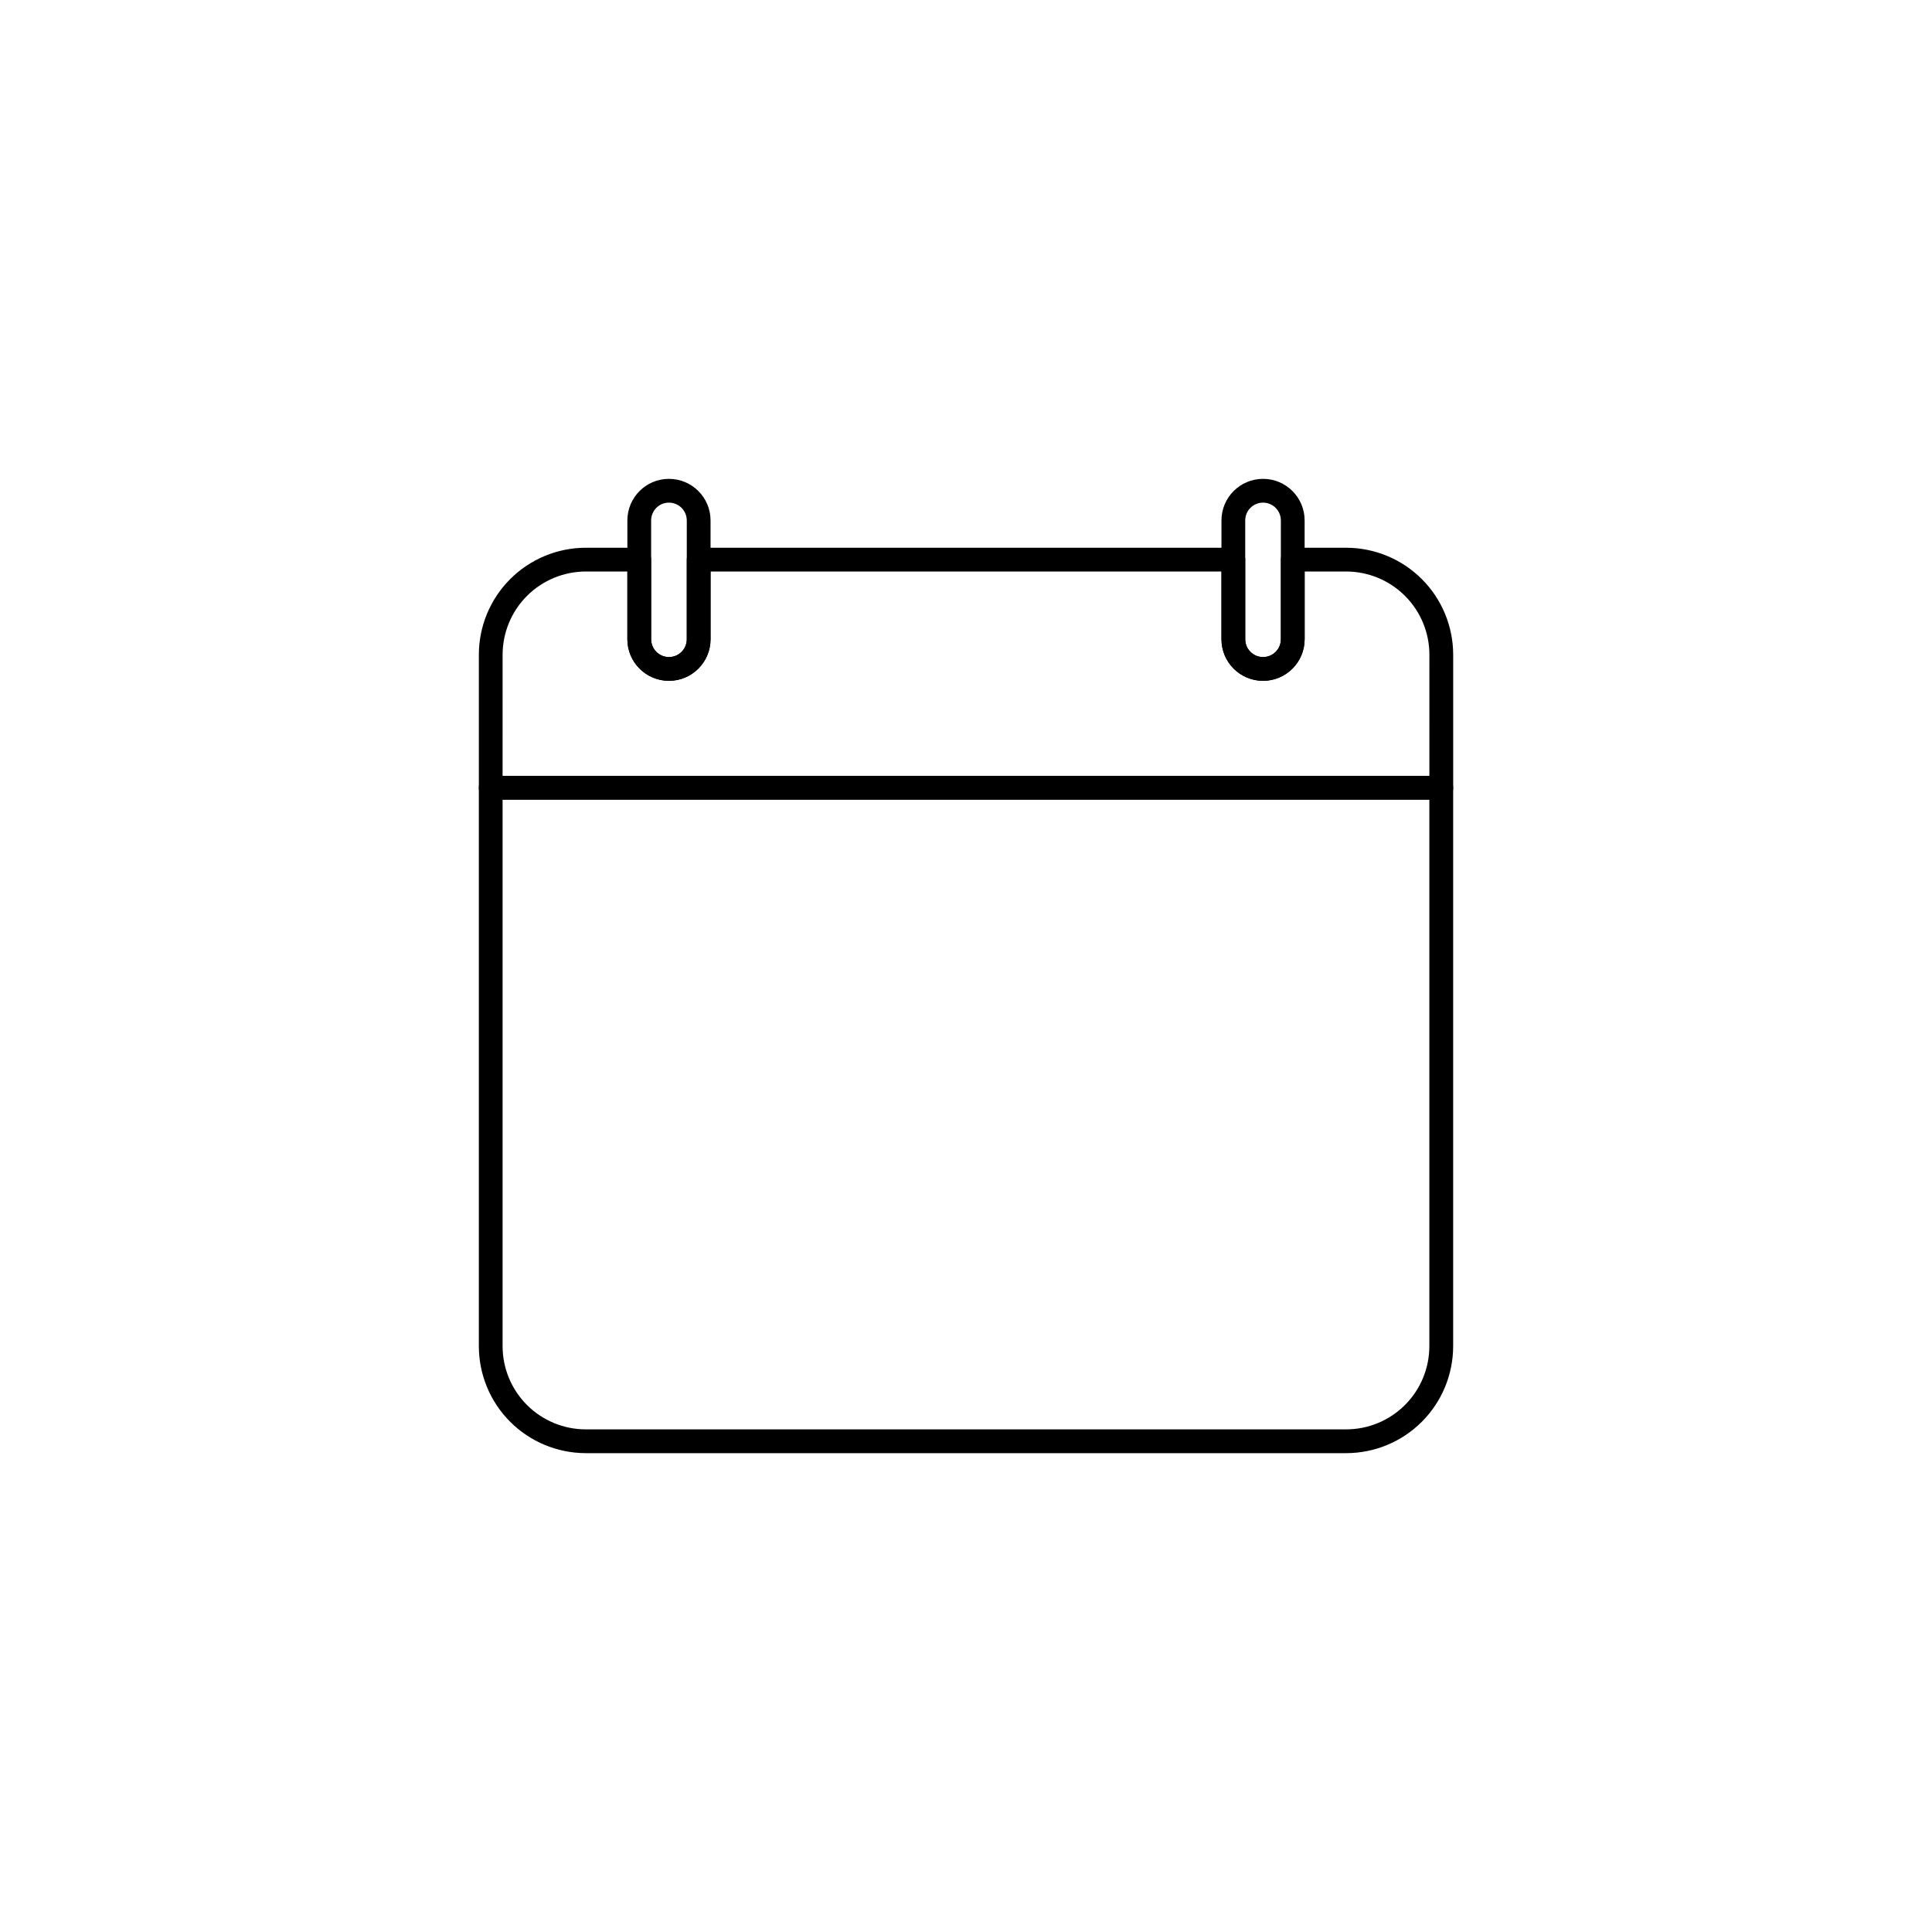 <?xml version="1.0" encoding="UTF-8"?>
<!-- Uploaded to: ICON Repo, www.svgrepo.com, Generator: ICON Repo Mixer Tools -->
<svg fill="#000000" width="800px" height="800px" version="1.1" viewBox="144 144 512 512" xmlns="http://www.w3.org/2000/svg">
 <g>
  <path d="m525.95 355.91h-251.9c-1.738 0-3.148-1.41-3.148-3.148v-35.266c0.004-7.516 2.992-14.719 8.305-20.031 5.316-5.312 12.52-8.301 20.035-8.309h14.168c0.836 0 1.637 0.332 2.227 0.922 0.59 0.59 0.922 1.391 0.922 2.227v21.098c0 2.609 2.113 4.723 4.723 4.723s4.723-2.113 4.723-4.723v-21.098c0-1.738 1.41-3.148 3.148-3.148h141.7c0.836 0 1.637 0.332 2.227 0.922 0.59 0.59 0.922 1.391 0.922 2.227v21.098c0 2.609 2.113 4.723 4.723 4.723s4.723-2.113 4.723-4.723v-21.098c0-1.738 1.41-3.148 3.148-3.148h14.172c7.512 0.008 14.719 2.996 20.031 8.309s8.301 12.516 8.309 20.031v35.266c0 0.836-0.332 1.637-0.926 2.227-0.59 0.59-1.391 0.922-2.227 0.922zm-248.76-6.297h245.61l0.004-32.117c-0.004-5.844-2.328-11.445-6.461-15.578-4.133-4.133-9.734-6.457-15.578-6.465h-11.02v17.949h-0.004c0 6.086-4.934 11.02-11.02 11.02s-11.02-4.934-11.02-11.02v-17.949h-135.4v17.949c0 6.086-4.938 11.02-11.023 11.02-6.086 0-11.02-4.934-11.02-11.02v-17.949h-11.02c-5.844 0.008-11.449 2.332-15.582 6.465-4.129 4.133-6.453 9.734-6.461 15.578z"/>
  <path d="m321.28 324.43c-6.078-0.012-11.008-4.938-11.02-11.02v-31.488c0-6.086 4.934-11.02 11.02-11.02 6.086 0 11.023 4.934 11.023 11.02v31.488c-0.016 6.082-4.941 11.008-11.023 11.02zm0-47.23c-2.609 0-4.723 2.113-4.723 4.723v31.488c0 2.609 2.113 4.723 4.723 4.723s4.723-2.113 4.723-4.723v-31.488c-0.004-2.606-2.117-4.715-4.723-4.723z"/>
  <path d="m478.72 324.43c-6.082-0.004-11.016-4.938-11.02-11.02v-31.488c0-6.086 4.934-11.02 11.02-11.02s11.02 4.934 11.02 11.02v31.488c-0.004 6.082-4.938 11.016-11.02 11.02zm0-47.23c-2.609 0-4.723 2.113-4.723 4.723v31.488c0 2.609 2.113 4.723 4.723 4.723s4.723-2.113 4.723-4.723v-31.488c-0.008-2.606-2.117-4.715-4.723-4.723z"/>
  <path d="m500.76 529.1h-201.52c-7.516-0.008-14.719-2.996-20.035-8.309-5.312-5.312-8.301-12.52-8.305-20.031v-148c0-1.738 1.41-3.148 3.148-3.148h251.9c0.836 0 1.637 0.332 2.227 0.922 0.594 0.59 0.926 1.391 0.926 2.227v148c-0.008 7.512-2.996 14.719-8.309 20.031s-12.52 8.301-20.031 8.309zm-223.57-173.19v144.85c0.008 5.844 2.332 11.445 6.461 15.578 4.133 4.133 9.738 6.457 15.582 6.461h201.52c5.844-0.004 11.445-2.328 15.578-6.461 4.133-4.133 6.457-9.734 6.461-15.578v-144.85z"/>
 </g>
</svg>